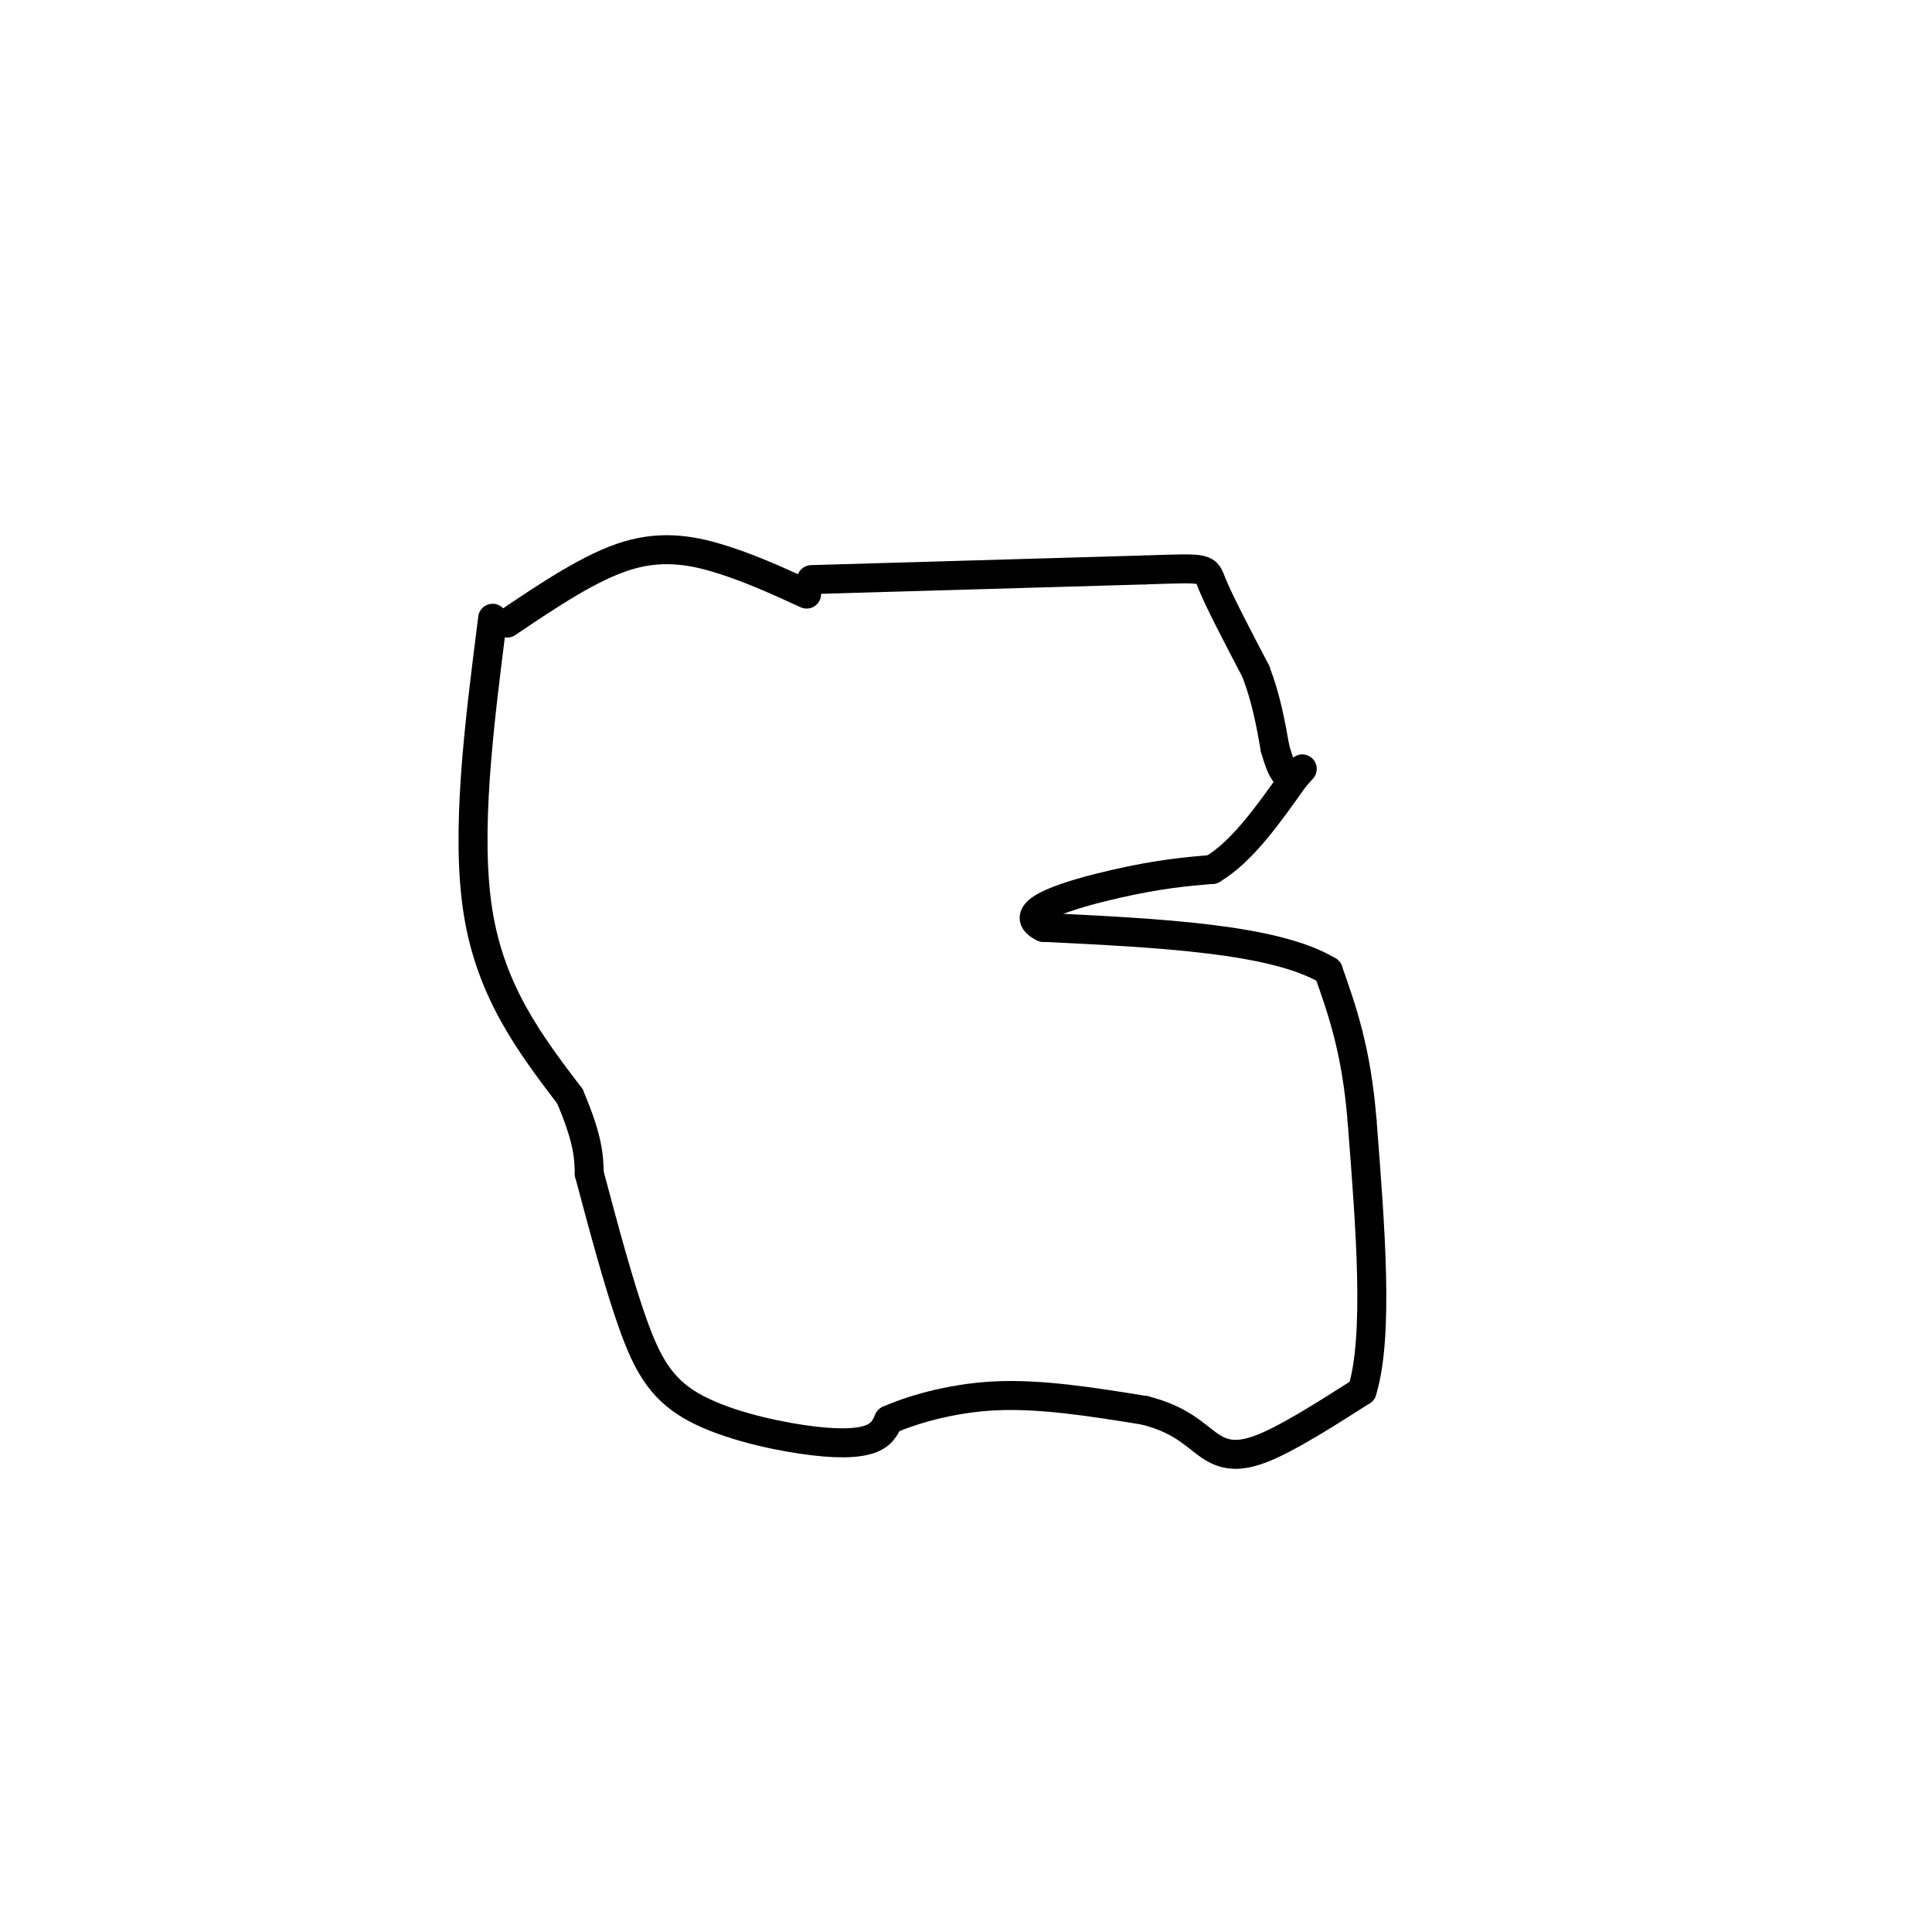 <svg viewBox='0 0 400 400' version='1.1' xmlns='http://www.w3.org/2000/svg' xmlns:xlink='http://www.w3.org/1999/xlink'><g fill='none' stroke='#000000' stroke-width='6' stroke-linecap='round' stroke-linejoin='round'><path d='M167,123c-5.511,-2.533 -11.022,-5.067 -17,-7c-5.978,-1.933 -12.422,-3.267 -20,-1c-7.578,2.267 -16.289,8.133 -25,14'/><path d='M102,128c-2.833,22.250 -5.667,44.500 -3,61c2.667,16.500 10.833,27.250 19,38'/><path d='M118,227c3.833,9.000 3.917,12.500 4,16'/><path d='M122,243c3.037,11.383 6.073,22.766 9,31c2.927,8.234 5.743,13.321 12,17c6.257,3.679 15.954,5.952 23,7c7.046,1.048 11.442,0.871 14,0c2.558,-0.871 3.279,-2.435 4,-4'/><path d='M184,294c4.133,-1.867 12.467,-4.533 22,-5c9.533,-0.467 20.267,1.267 31,3'/><path d='M237,292c7.333,1.845 10.167,4.958 13,7c2.833,2.042 5.667,3.012 11,1c5.333,-2.012 13.167,-7.006 21,-12'/><path d='M282,288c3.500,-11.333 1.750,-33.667 0,-56'/><path d='M282,232c-1.167,-14.500 -4.083,-22.750 -7,-31'/><path d='M275,201c-11.000,-6.667 -35.000,-7.833 -59,-9'/><path d='M216,192c-6.733,-3.267 5.933,-6.933 15,-9c9.067,-2.067 14.533,-2.533 20,-3'/><path d='M251,180c6.167,-3.667 11.583,-11.333 17,-19'/><path d='M268,161c2.833,-3.167 1.417,-1.583 0,0'/><path d='M168,120c0.000,0.000 69.000,-2.000 69,-2'/><path d='M237,118c13.444,-0.444 12.556,-0.556 14,3c1.444,3.556 5.222,10.778 9,18'/><path d='M260,139c2.167,5.667 3.083,10.833 4,16'/><path d='M264,155c1.000,3.500 1.500,4.250 2,5'/></g>
</svg>